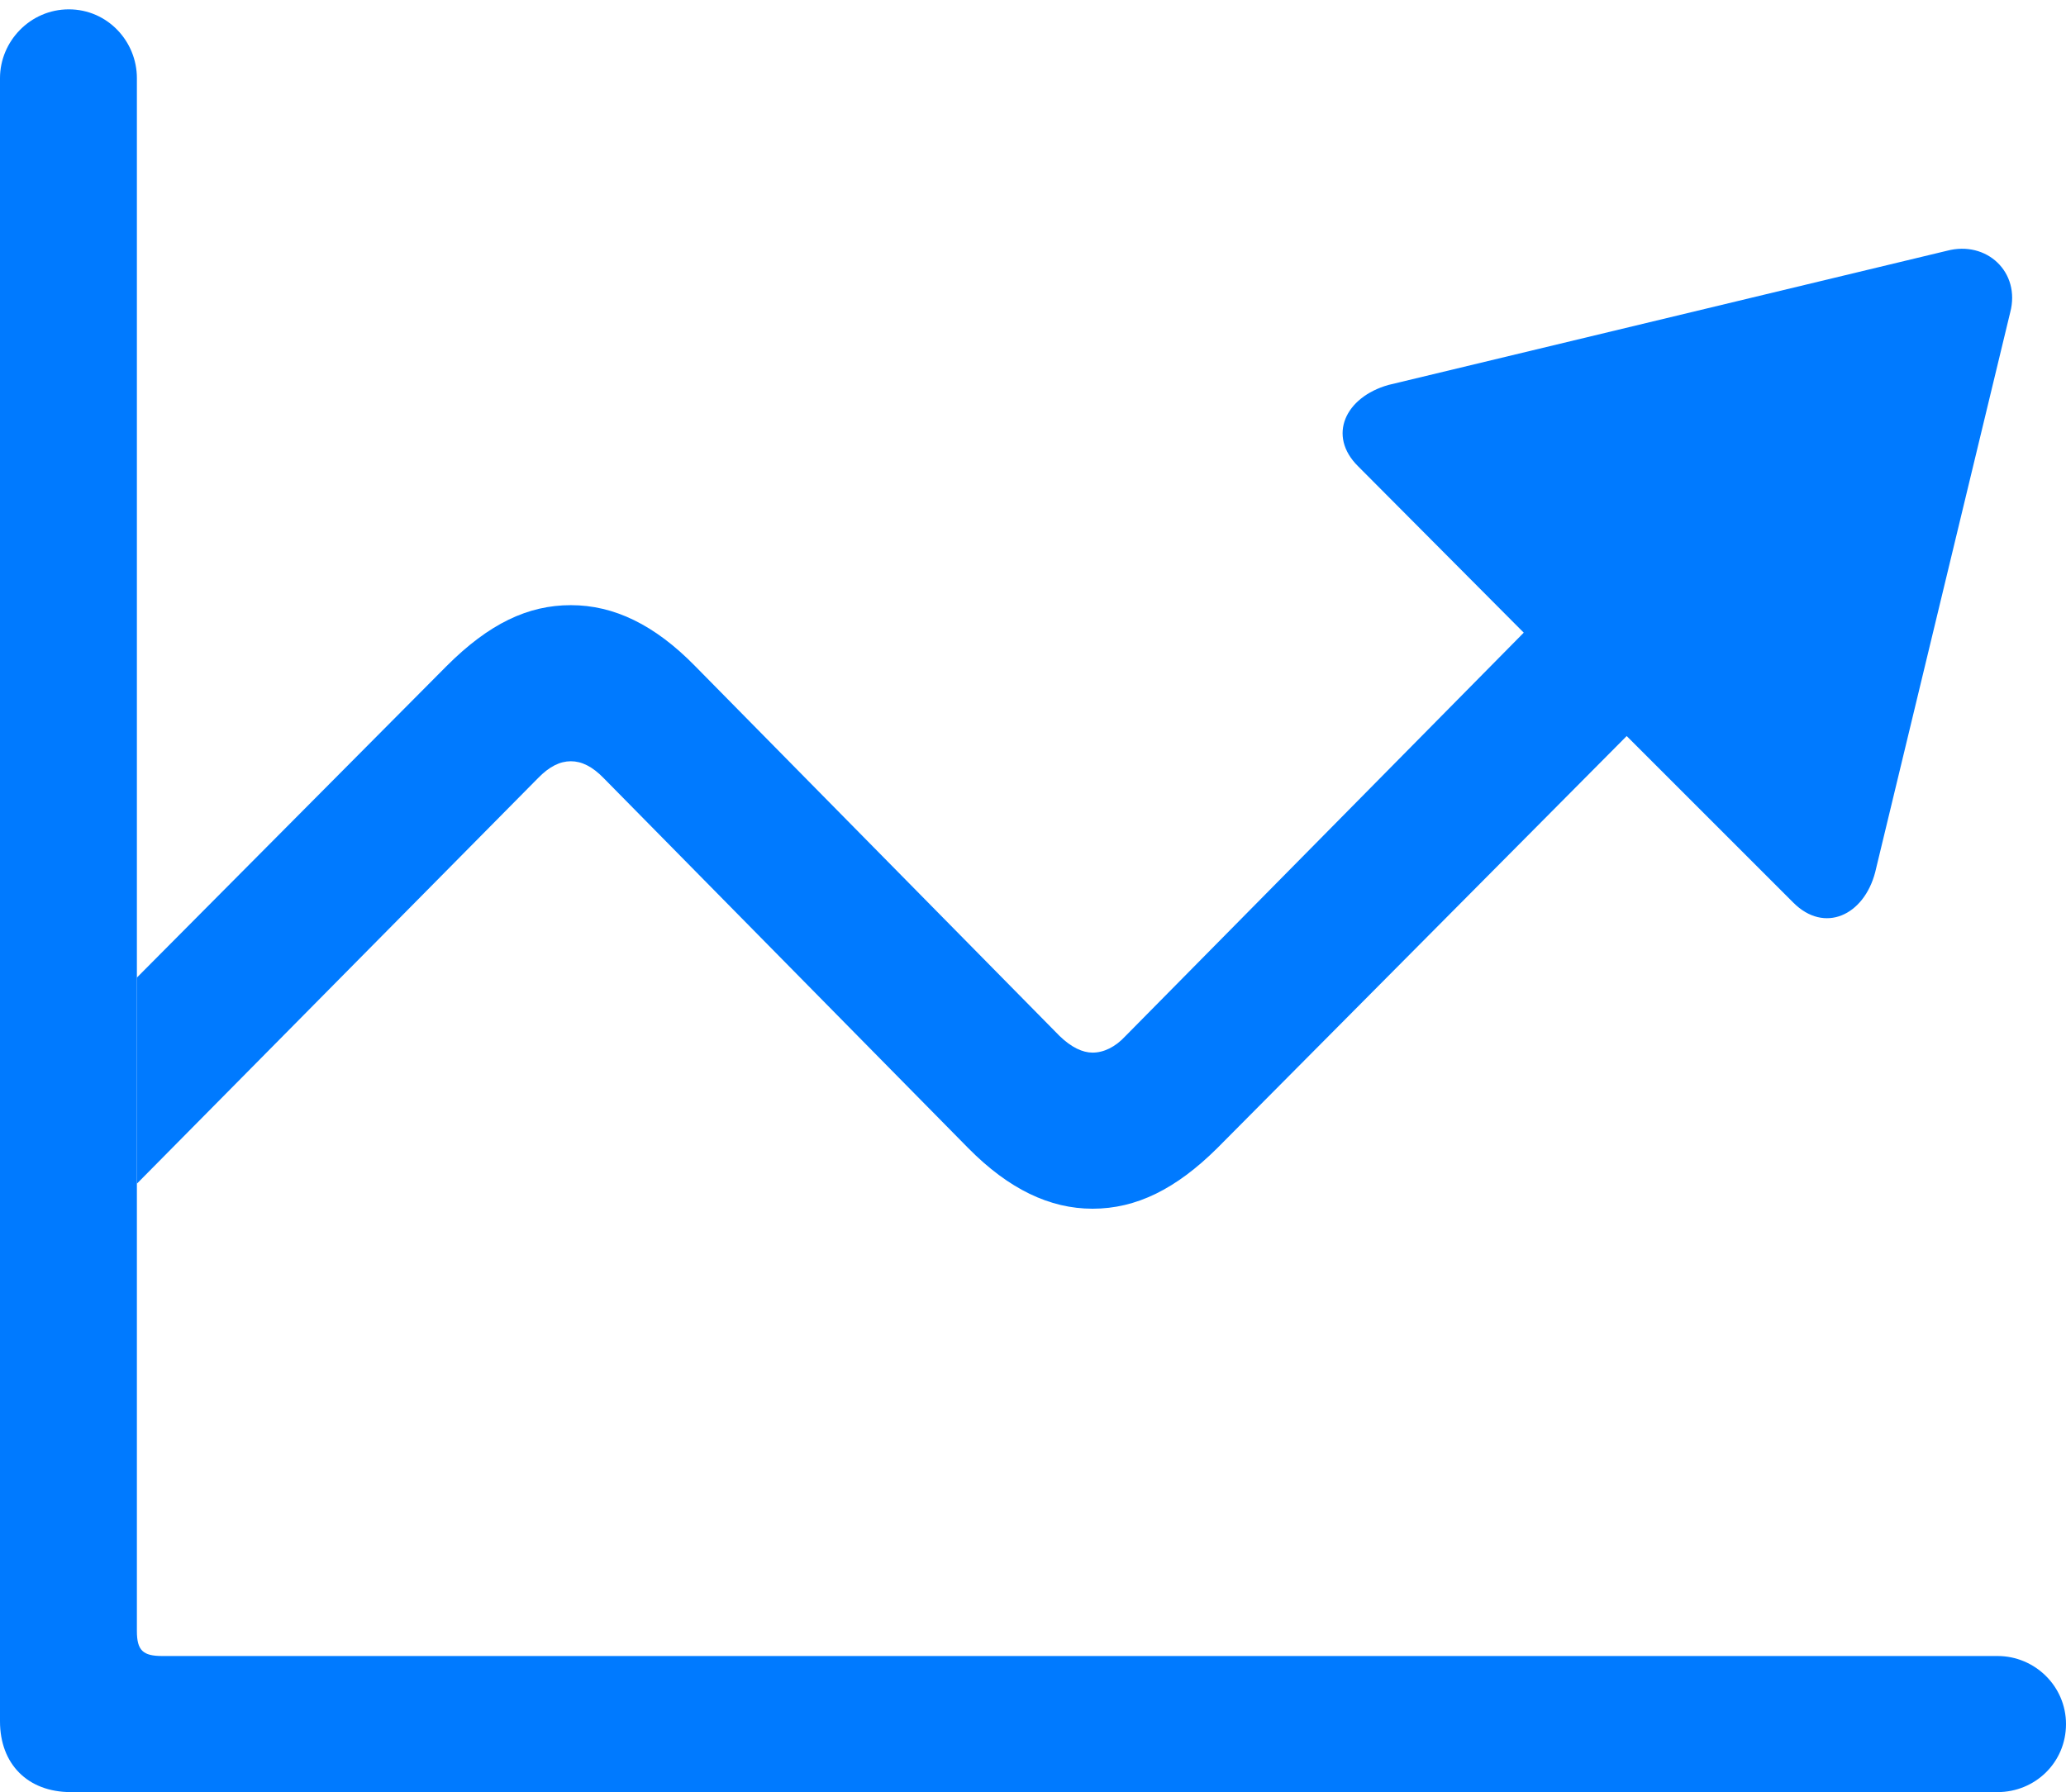 <?xml version="1.0" encoding="UTF-8"?>
<!--Generator: Apple Native CoreSVG 232.5-->
<!DOCTYPE svg
PUBLIC "-//W3C//DTD SVG 1.1//EN"
       "http://www.w3.org/Graphics/SVG/1.1/DTD/svg11.dtd">
<svg version="1.1" xmlns="http://www.w3.org/2000/svg" xmlns:xlink="http://www.w3.org/1999/xlink" width="163.812" height="142.131">
 <g>
  <rect height="142.131" opacity="0" width="163.812" x="0" y="0"/>
  <path d="M159.39 24.768L148.68 69.186C147.78 72.612 144.654 74.051 142.195 71.592L128.979 58.376L96.507 91.067C93.257 94.287 90.111 95.863 86.629 95.863C83.244 95.863 79.994 94.317 76.781 91.067L47.877 61.725C46.965 60.782 46.113 60.375 45.262 60.375C44.41 60.375 43.559 60.782 42.647 61.725L10.854 93.877L10.854 77.532L35.414 52.821C38.762 49.474 41.847 47.995 45.262 47.995C48.677 47.995 51.897 49.541 55.109 52.821L84.014 82.164C84.956 83.076 85.845 83.483 86.629 83.483C87.511 83.483 88.43 83.046 89.244 82.164L120.817 50.177L107.686 36.984C105.227 34.556 106.665 31.497 110.091 30.53L154.374 19.888C157.523 19.056 160.222 21.589 159.39 24.768Z" fill="#007aff"/>
  <path d="M0 136.52C0 139.918 2.213 142.131 5.611 142.131L158.385 142.131C161.353 142.131 163.812 139.793 163.812 136.734C163.812 133.743 161.353 131.338 158.385 131.338L12.871 131.338C11.349 131.338 10.854 130.91 10.854 129.357L10.854 6.198C10.854 3.268 8.516 0.741 5.457 0.741C2.405 0.741 0 3.268 0 6.198Z" fill="#007aff"/>
 </g>
</svg>
